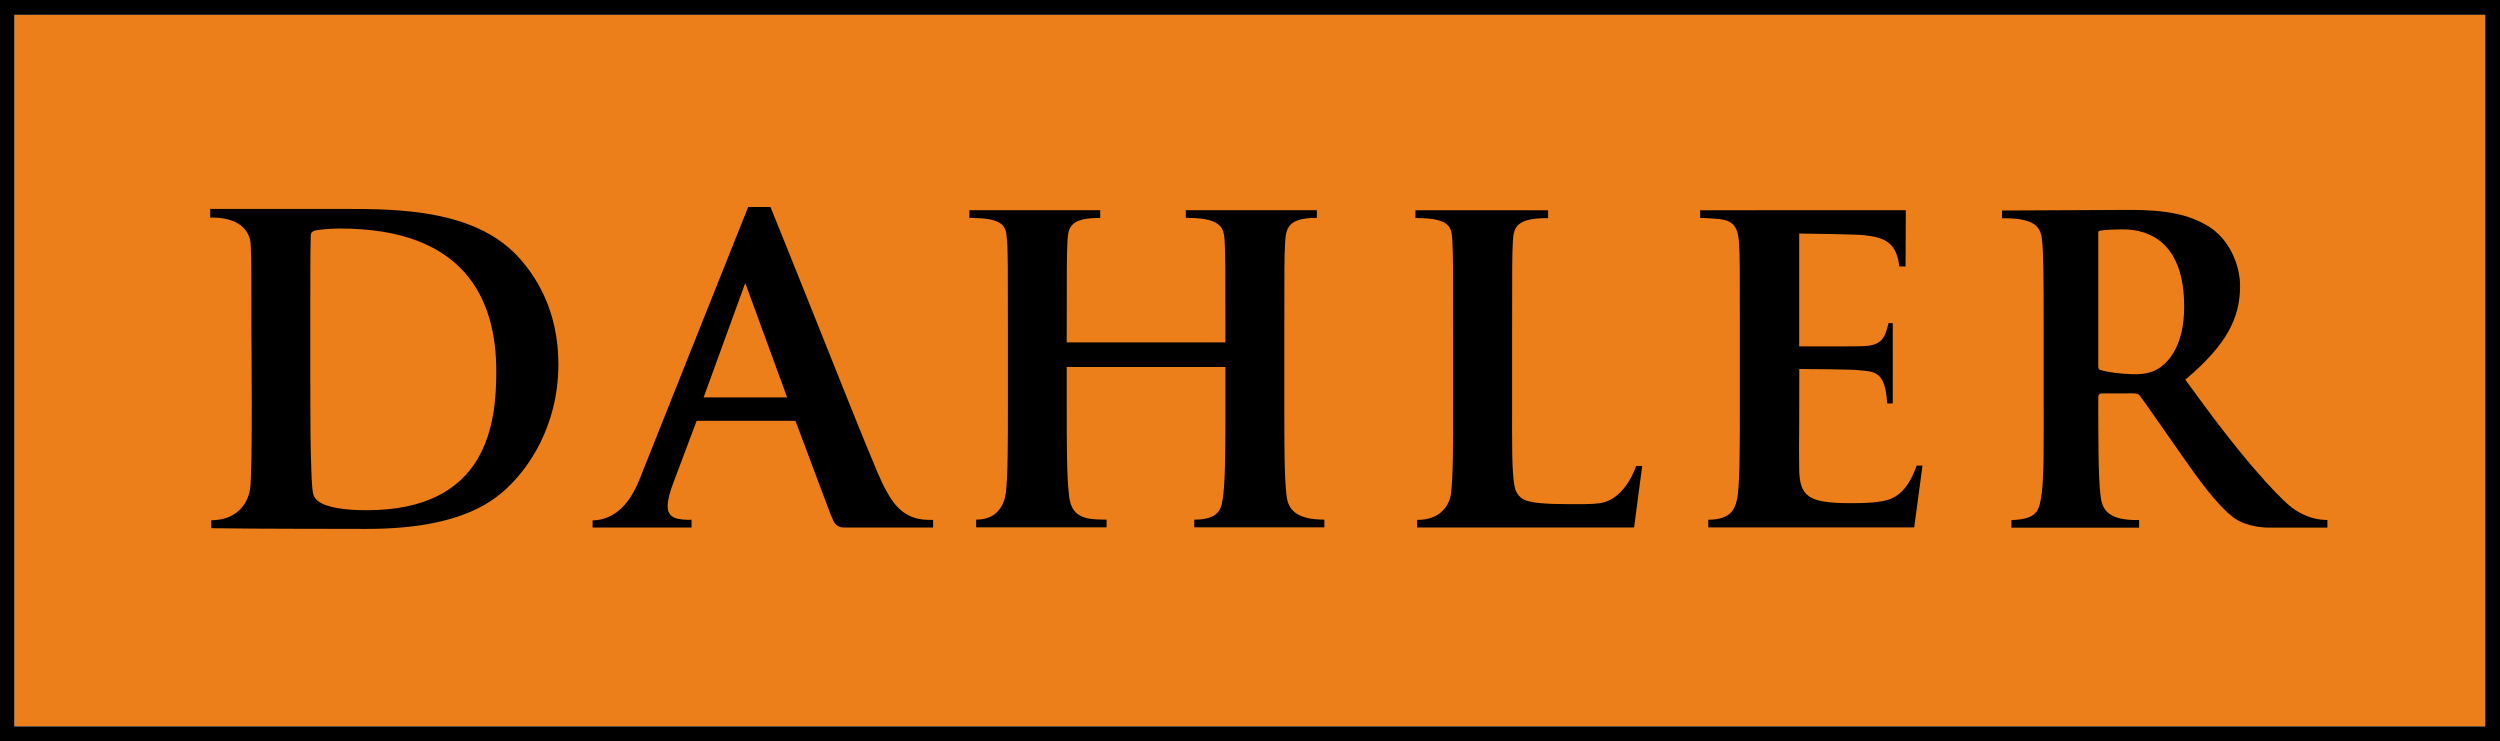 <svg xmlns="http://www.w3.org/2000/svg" id="Ebene_1" viewBox="0 0 283.46 84.02"><defs><style>.logo-color-cls-1{fill:#ed7f1a;}</style></defs><rect class="logo-color-cls-1" x="1.63" y="1.68" width="280.15" height="80.68"></rect><g><path d="M0,0V84.04H283.46V0H0ZM281.78,82.36H1.63V1.68H281.78V82.36Z"></path><path d="M78.41,58.93c-.53,.03-1.48-.01-1.96-.24-.71-.34-.75-.91-.75-1.37,0-.5,.21-1.5,.69-2.69l2.6-6.92h11.2l3.95,10.53s.17,.42,.33,.77c.14,.3,.46,.8,1.2,.8,.86,0,1.72,0,1.72,0h8.41v-.86c-.7-.03-2.58,.19-4.19-1.63-.67-.76-1.39-2.03-2.2-3.95-1.7-4.03-4.88-12.02-7.44-18.44-2.06-5.17-4.59-11.4-4.61-11.46h-2.53c-.13,.29-12.33,30.91-12.33,30.91-1,2.49-2.6,4.55-5.31,4.63v.8h11.22v-.86Zm6.09-26.84l4.75,12.97h-9.47l4.72-12.97Z"></path><path d="M28.42,27.69c.09,1.51,.08,2.65,.08,9.89,0,0,.17,15.93-.15,17.89-.28,1.73-1.56,3.5-4.4,3.52v.89c.3,.03,1.37,0,2.13,.03,1.09,.04,13.58,.06,15.49,.06,11.14,0,14.77-3.45,16.45-5.16,1.59-1.62,5.29-6.17,5.29-13.52,0-6.14-2.58-10.08-4.71-12.33-4.91-5.16-13.4-5.27-19.32-5.27-1.66,0-14,0-15.45,0v.98c3.21-.07,4.5,1.42,4.59,3.02Zm6.76,9.13c0-3.7,0-8.36,.05-9.98,0-.4,.08-.53,.37-.66,.26-.13,1.89-.27,2.93-.27,14.07,0,17.74,7.88,17.74,16.19,0,5.89-.98,15.75-14.72,15.75-2.33,0-3.94-.27-4.92-.7-.49-.22-1.04-.58-1.15-1.28-.16-1-.19-2.97-.21-3.57-.05-.89-.09-4.39-.09-9.51v-5.98Z"></path><path d="M114.19,27.23c.09,1.51,.09,3.1,.09,10.34v8.36c0,4.35,0,7.97-.23,9.93-.2,1.42-.98,3.06-3.37,3.06v.87c1.09,0,12.93,0,14.79,0v-.87c-.12,0-.5,0-.99-.02-.87-.04-1.28-.15-1.47-.21-1.5-.46-1.72-1.68-1.82-2.71-.24-2.03-.24-5.71-.24-10.06v-4.31h17.99v4.31c0,4.35,0,8.13-.23,10.1-.2,1.42-.2,2.9-3.3,2.9v.87h14.75v-.87c-3.59,0-4.16-1.47-4.3-2.84-.24-2.03-.24-5.81-.24-10.16v-8.36c0-7.24,0-8.49,.09-10.01,.09-1.63,.27-2.85,3.6-2.85v-.87h-14.86v.87c3.79,0,4.31,.94,4.4,2.53,.09,1.51,.09,3.34,.09,10.59v1h-17.99v-1c0-7.24,0-9.07,.09-10.58,.09-1.63,.48-2.53,3.71-2.53v-.88h-14.84v.88c3.96,0,4.17,.92,4.26,2.51Z"></path><path d="M164.67,27.37c.09,1.51,.09,2.97,.09,10.21v8.36c0,4.35,0,8.01-.23,9.98-.2,1.42-1.21,3.03-3.85,3.03v.86h24.6l.92-6.98h-.68c-1.38,3.73-3.56,4.15-4.16,4.23-.94,.13-2.3,.1-3.54,.1-2.57,0-3.92-.13-4.75-.4-.37-.12-1.13-.51-1.34-1.6-.33-1.67-.28-4.92-.28-9.22v-8.36c0-7.24,0-8.77,.09-10.28,.09-1.63,.5-2.57,3.99-2.57v-.89h-15.04v.88c4.03,0,4.1,1.05,4.19,2.65Z"></path><path d="M197.18,27.59c.09,1.51,.09,2.73,.09,9.97v8.36c0,4.35,0,8.2-.23,10.17-.2,1.42-.61,2.84-3.35,2.84v.87c1.09,0,18.93,0,23.35,0l.94-7.01h-.66c-.8,2.24-1.73,3.21-2.82,3.72-1.16,.54-3.52,.54-4.7,.54-4.78,0-5.72-.77-5.8-3.77-.03-.97-.02-3.42,0-5.39,0-.79,.01-6.02,.01-6.05,1.44,0,5.85,.04,6.68,.13,1.77,.19,3.09-.01,3.28,3.78h.64v-9.12h-.48c-.36,1.5-.66,2.49-2.68,2.61-.67,.04-3.24,.04-7.24,.04h-.21s0-.52,0-.52v-12.17s0-.08,0-.11c1.01,0,6.6,.09,7.39,.19,2.25,.27,3.64,.76,3.96,3.54h.71l.03-6.38s-21.86,.01-23.32,.01v.87c.82,0,2.3,.12,2.62,.2,1.28,.27,1.7,1.08,1.79,2.68Z"></path><path d="M231.58,27.63c.09,1.51,.14,2.77,.14,10.01v8.36c0,4.35,.04,8.02-.23,9.98-.27,1.9-.42,2.88-3.43,2.99v.86c1.13,0,12.64,0,14.48,0v-.87c-3.9,.1-4.24-1.51-4.39-2.92-.24-1.97-.24-6.63-.24-11,0,0-.02-.43,.4-.43,.57,0,3.54-.01,3.54-.01,.38,0,.61,.07,.75,.23,.18,.2,2.7,3.84,5.28,7.51,.95,1.34,3.42,4.93,5.45,6.4,1.51,1.09,3.76,1.08,3.76,1.08h6.8v-.86c-.79-.02-2.25-.1-4.04-1.41-.65-.48-3.93-3.47-9.9-11.54-.21-.28-2.17-2.96-2.17-2.96,.04-.03,.18-.15,.21-.18,4.44-3.8,6-6.76,6-10.47,0-2.34-1.22-5.33-3.66-6.78-2.12-1.26-4.56-1.82-8.73-1.82-.71,0-13.05,.07-14.6,.07v.88c4.18-.07,4.48,1.29,4.57,2.88Zm6.33-1.13c0-.26,.03-.31,.17-.34,.46-.11,1.88-.15,2.66-.15h0c3.05,0,6.91,1.58,6.91,8.77,0,4.25-1.66,6.1-2.65,6.83-.78,.56-1.69,.86-3.22,.82-1.33-.04-2.83-.22-3.66-.49-.15-.06-.21-.09-.21-.52v-14.93Z"></path></g></svg>